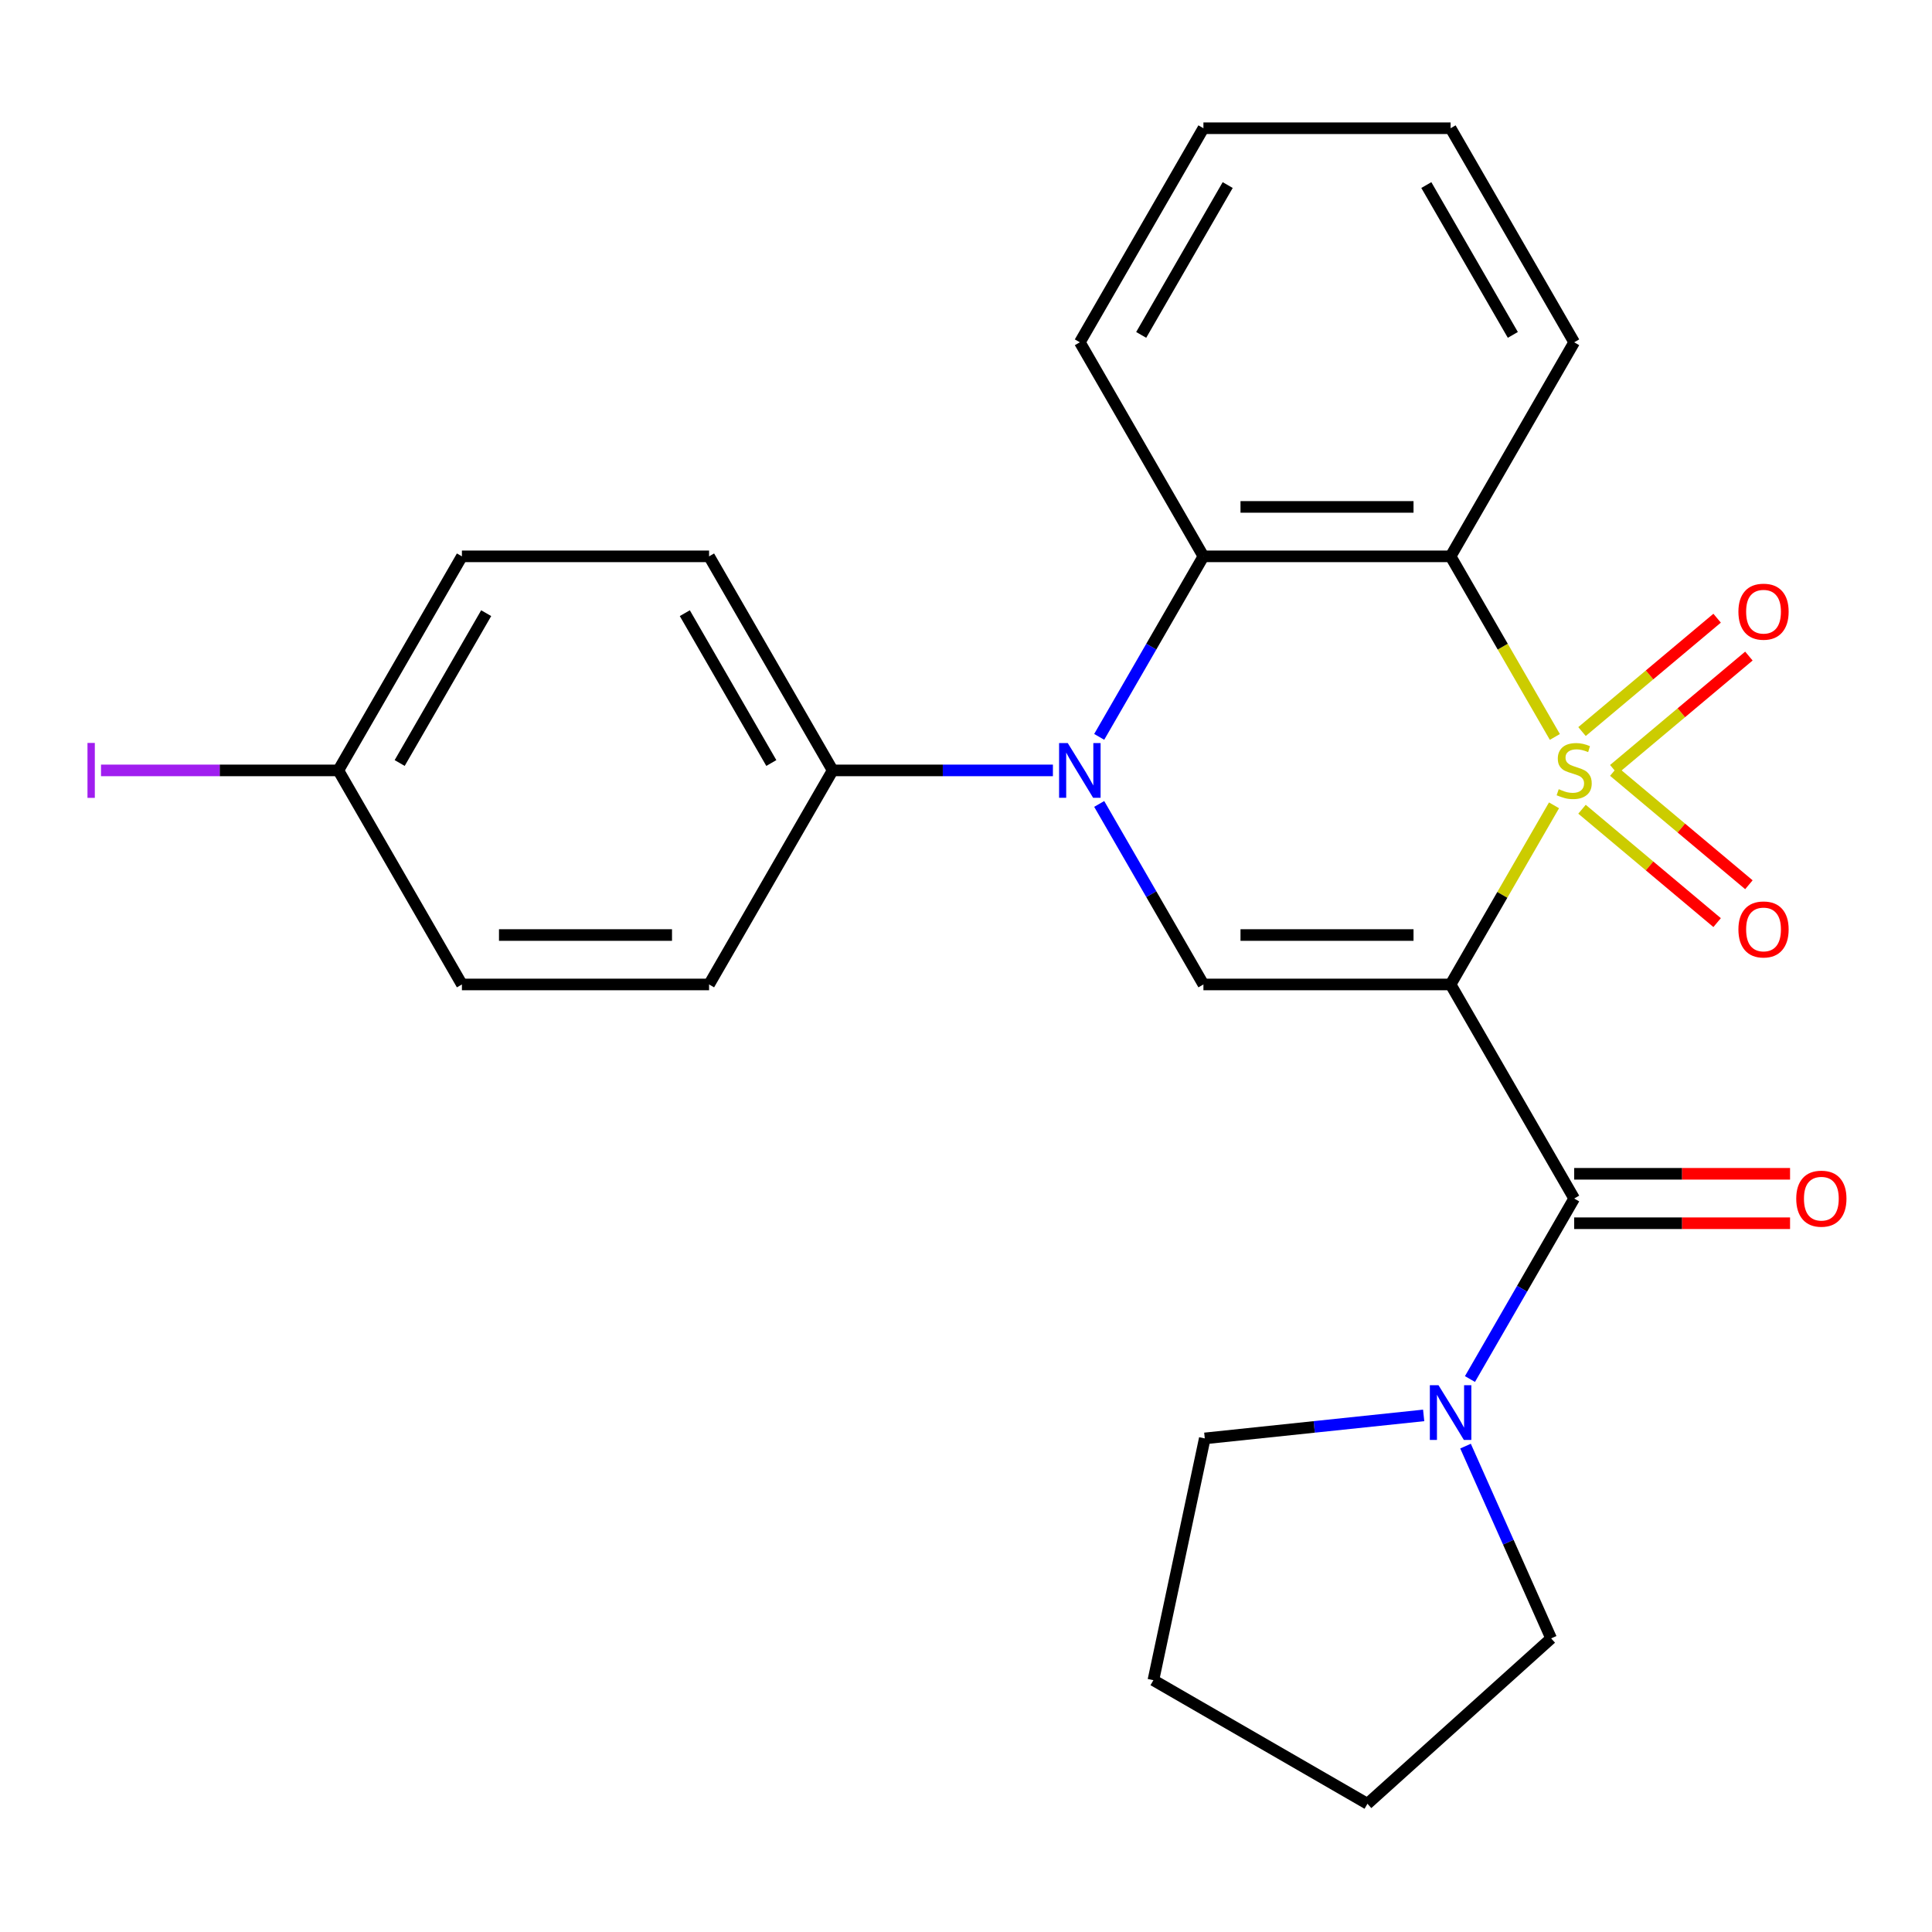 <?xml version='1.0' encoding='iso-8859-1'?>
<svg version='1.1' baseProfile='full'
              xmlns='http://www.w3.org/2000/svg'
                      xmlns:rdkit='http://www.rdkit.org/xml'
                      xmlns:xlink='http://www.w3.org/1999/xlink'
                  xml:space='preserve'
width='1000px' height='1000px' viewBox='0 0 1000 1000'>
<!-- END OF HEADER -->
<rect style='opacity:1.0;fill:#FFFFFF;stroke:none' width='1000' height='1000' x='0' y='0'> </rect>
<path class='bond-0' d='M 804.357,416.838 L 777.592,463.197' style='fill:none;fill-rule:evenodd;stroke:#CCCC00;stroke-width:6px;stroke-linecap:butt;stroke-linejoin:miter;stroke-opacity:1' />
<path class='bond-0' d='M 777.592,463.197 L 750.827,509.555' style='fill:none;fill-rule:evenodd;stroke:#000000;stroke-width:6px;stroke-linecap:butt;stroke-linejoin:miter;stroke-opacity:1' />
<path class='bond-1' d='M 804.796,381.441 L 777.811,334.703' style='fill:none;fill-rule:evenodd;stroke:#CCCC00;stroke-width:6px;stroke-linecap:butt;stroke-linejoin:miter;stroke-opacity:1' />
<path class='bond-1' d='M 777.811,334.703 L 750.827,287.964' style='fill:none;fill-rule:evenodd;stroke:#000000;stroke-width:6px;stroke-linecap:butt;stroke-linejoin:miter;stroke-opacity:1' />
<path class='bond-7' d='M 835.296,398.257 L 870.26,368.919' style='fill:none;fill-rule:evenodd;stroke:#CCCC00;stroke-width:6px;stroke-linecap:butt;stroke-linejoin:miter;stroke-opacity:1' />
<path class='bond-7' d='M 870.26,368.919 L 905.224,339.581' style='fill:none;fill-rule:evenodd;stroke:#FF0000;stroke-width:6px;stroke-linecap:butt;stroke-linejoin:miter;stroke-opacity:1' />
<path class='bond-7' d='M 818.849,378.657 L 853.813,349.318' style='fill:none;fill-rule:evenodd;stroke:#CCCC00;stroke-width:6px;stroke-linecap:butt;stroke-linejoin:miter;stroke-opacity:1' />
<path class='bond-7' d='M 853.813,349.318 L 888.777,319.98' style='fill:none;fill-rule:evenodd;stroke:#FF0000;stroke-width:6px;stroke-linecap:butt;stroke-linejoin:miter;stroke-opacity:1' />
<path class='bond-8' d='M 818.849,418.863 L 853.813,448.201' style='fill:none;fill-rule:evenodd;stroke:#CCCC00;stroke-width:6px;stroke-linecap:butt;stroke-linejoin:miter;stroke-opacity:1' />
<path class='bond-8' d='M 853.813,448.201 L 888.777,477.54' style='fill:none;fill-rule:evenodd;stroke:#FF0000;stroke-width:6px;stroke-linecap:butt;stroke-linejoin:miter;stroke-opacity:1' />
<path class='bond-8' d='M 835.296,399.262 L 870.26,428.601' style='fill:none;fill-rule:evenodd;stroke:#CCCC00;stroke-width:6px;stroke-linecap:butt;stroke-linejoin:miter;stroke-opacity:1' />
<path class='bond-8' d='M 870.26,428.601 L 905.224,457.939' style='fill:none;fill-rule:evenodd;stroke:#FF0000;stroke-width:6px;stroke-linecap:butt;stroke-linejoin:miter;stroke-opacity:1' />
<path class='bond-3' d='M 750.827,509.555 L 622.891,509.555' style='fill:none;fill-rule:evenodd;stroke:#000000;stroke-width:6px;stroke-linecap:butt;stroke-linejoin:miter;stroke-opacity:1' />
<path class='bond-3' d='M 731.636,483.968 L 642.081,483.968' style='fill:none;fill-rule:evenodd;stroke:#000000;stroke-width:6px;stroke-linecap:butt;stroke-linejoin:miter;stroke-opacity:1' />
<path class='bond-4' d='M 750.827,509.555 L 814.794,620.351' style='fill:none;fill-rule:evenodd;stroke:#000000;stroke-width:6px;stroke-linecap:butt;stroke-linejoin:miter;stroke-opacity:1' />
<path class='bond-5' d='M 750.827,287.964 L 622.891,287.964' style='fill:none;fill-rule:evenodd;stroke:#000000;stroke-width:6px;stroke-linecap:butt;stroke-linejoin:miter;stroke-opacity:1' />
<path class='bond-5' d='M 731.636,262.377 L 642.081,262.377' style='fill:none;fill-rule:evenodd;stroke:#000000;stroke-width:6px;stroke-linecap:butt;stroke-linejoin:miter;stroke-opacity:1' />
<path class='bond-13' d='M 750.827,287.964 L 814.794,177.169' style='fill:none;fill-rule:evenodd;stroke:#000000;stroke-width:6px;stroke-linecap:butt;stroke-linejoin:miter;stroke-opacity:1' />
<path class='bond-2' d='M 568.945,381.401 L 595.918,334.683' style='fill:none;fill-rule:evenodd;stroke:#0000FF;stroke-width:6px;stroke-linecap:butt;stroke-linejoin:miter;stroke-opacity:1' />
<path class='bond-2' d='M 595.918,334.683 L 622.891,287.964' style='fill:none;fill-rule:evenodd;stroke:#000000;stroke-width:6px;stroke-linecap:butt;stroke-linejoin:miter;stroke-opacity:1' />
<path class='bond-9' d='M 544.985,398.76 L 487.986,398.76' style='fill:none;fill-rule:evenodd;stroke:#0000FF;stroke-width:6px;stroke-linecap:butt;stroke-linejoin:miter;stroke-opacity:1' />
<path class='bond-9' d='M 487.986,398.76 L 430.988,398.76' style='fill:none;fill-rule:evenodd;stroke:#000000;stroke-width:6px;stroke-linecap:butt;stroke-linejoin:miter;stroke-opacity:1' />
<path class='bond-25' d='M 568.945,416.118 L 595.918,462.837' style='fill:none;fill-rule:evenodd;stroke:#0000FF;stroke-width:6px;stroke-linecap:butt;stroke-linejoin:miter;stroke-opacity:1' />
<path class='bond-25' d='M 595.918,462.837 L 622.891,509.555' style='fill:none;fill-rule:evenodd;stroke:#000000;stroke-width:6px;stroke-linecap:butt;stroke-linejoin:miter;stroke-opacity:1' />
<path class='bond-6' d='M 814.794,620.351 L 787.821,667.069' style='fill:none;fill-rule:evenodd;stroke:#000000;stroke-width:6px;stroke-linecap:butt;stroke-linejoin:miter;stroke-opacity:1' />
<path class='bond-6' d='M 787.821,667.069 L 760.848,713.788' style='fill:none;fill-rule:evenodd;stroke:#0000FF;stroke-width:6px;stroke-linecap:butt;stroke-linejoin:miter;stroke-opacity:1' />
<path class='bond-10' d='M 814.794,633.144 L 870.663,633.144' style='fill:none;fill-rule:evenodd;stroke:#000000;stroke-width:6px;stroke-linecap:butt;stroke-linejoin:miter;stroke-opacity:1' />
<path class='bond-10' d='M 870.663,633.144 L 926.531,633.144' style='fill:none;fill-rule:evenodd;stroke:#FF0000;stroke-width:6px;stroke-linecap:butt;stroke-linejoin:miter;stroke-opacity:1' />
<path class='bond-10' d='M 814.794,607.557 L 870.663,607.557' style='fill:none;fill-rule:evenodd;stroke:#000000;stroke-width:6px;stroke-linecap:butt;stroke-linejoin:miter;stroke-opacity:1' />
<path class='bond-10' d='M 870.663,607.557 L 926.531,607.557' style='fill:none;fill-rule:evenodd;stroke:#FF0000;stroke-width:6px;stroke-linecap:butt;stroke-linejoin:miter;stroke-opacity:1' />
<path class='bond-18' d='M 622.891,287.964 L 558.923,177.169' style='fill:none;fill-rule:evenodd;stroke:#000000;stroke-width:6px;stroke-linecap:butt;stroke-linejoin:miter;stroke-opacity:1' />
<path class='bond-19' d='M 758.555,748.504 L 780.709,798.263' style='fill:none;fill-rule:evenodd;stroke:#0000FF;stroke-width:6px;stroke-linecap:butt;stroke-linejoin:miter;stroke-opacity:1' />
<path class='bond-19' d='M 780.709,798.263 L 802.863,848.021' style='fill:none;fill-rule:evenodd;stroke:#000000;stroke-width:6px;stroke-linecap:butt;stroke-linejoin:miter;stroke-opacity:1' />
<path class='bond-20' d='M 736.888,732.611 L 680.24,738.565' style='fill:none;fill-rule:evenodd;stroke:#0000FF;stroke-width:6px;stroke-linecap:butt;stroke-linejoin:miter;stroke-opacity:1' />
<path class='bond-20' d='M 680.24,738.565 L 623.592,744.519' style='fill:none;fill-rule:evenodd;stroke:#000000;stroke-width:6px;stroke-linecap:butt;stroke-linejoin:miter;stroke-opacity:1' />
<path class='bond-11' d='M 430.988,398.76 L 367.02,287.964' style='fill:none;fill-rule:evenodd;stroke:#000000;stroke-width:6px;stroke-linecap:butt;stroke-linejoin:miter;stroke-opacity:1' />
<path class='bond-11' d='M 399.234,394.934 L 354.456,317.377' style='fill:none;fill-rule:evenodd;stroke:#000000;stroke-width:6px;stroke-linecap:butt;stroke-linejoin:miter;stroke-opacity:1' />
<path class='bond-12' d='M 430.988,398.76 L 367.02,509.555' style='fill:none;fill-rule:evenodd;stroke:#000000;stroke-width:6px;stroke-linecap:butt;stroke-linejoin:miter;stroke-opacity:1' />
<path class='bond-16' d='M 367.02,287.964 L 239.085,287.964' style='fill:none;fill-rule:evenodd;stroke:#000000;stroke-width:6px;stroke-linecap:butt;stroke-linejoin:miter;stroke-opacity:1' />
<path class='bond-15' d='M 367.02,509.555 L 239.085,509.555' style='fill:none;fill-rule:evenodd;stroke:#000000;stroke-width:6px;stroke-linecap:butt;stroke-linejoin:miter;stroke-opacity:1' />
<path class='bond-15' d='M 347.83,483.968 L 258.275,483.968' style='fill:none;fill-rule:evenodd;stroke:#000000;stroke-width:6px;stroke-linecap:butt;stroke-linejoin:miter;stroke-opacity:1' />
<path class='bond-21' d='M 814.794,177.169 L 750.827,66.374' style='fill:none;fill-rule:evenodd;stroke:#000000;stroke-width:6px;stroke-linecap:butt;stroke-linejoin:miter;stroke-opacity:1' />
<path class='bond-21' d='M 783.04,173.343 L 738.263,95.787' style='fill:none;fill-rule:evenodd;stroke:#000000;stroke-width:6px;stroke-linecap:butt;stroke-linejoin:miter;stroke-opacity:1' />
<path class='bond-14' d='M 175.117,398.76 L 239.085,509.555' style='fill:none;fill-rule:evenodd;stroke:#000000;stroke-width:6px;stroke-linecap:butt;stroke-linejoin:miter;stroke-opacity:1' />
<path class='bond-17' d='M 175.117,398.76 L 113.698,398.76' style='fill:none;fill-rule:evenodd;stroke:#000000;stroke-width:6px;stroke-linecap:butt;stroke-linejoin:miter;stroke-opacity:1' />
<path class='bond-17' d='M 113.698,398.76 L 52.28,398.76' style='fill:none;fill-rule:evenodd;stroke:#A01EEF;stroke-width:6px;stroke-linecap:butt;stroke-linejoin:miter;stroke-opacity:1' />
<path class='bond-28' d='M 175.117,398.76 L 239.085,287.964' style='fill:none;fill-rule:evenodd;stroke:#000000;stroke-width:6px;stroke-linecap:butt;stroke-linejoin:miter;stroke-opacity:1' />
<path class='bond-28' d='M 206.871,394.934 L 251.649,317.377' style='fill:none;fill-rule:evenodd;stroke:#000000;stroke-width:6px;stroke-linecap:butt;stroke-linejoin:miter;stroke-opacity:1' />
<path class='bond-26' d='M 558.923,177.169 L 622.891,66.374' style='fill:none;fill-rule:evenodd;stroke:#000000;stroke-width:6px;stroke-linecap:butt;stroke-linejoin:miter;stroke-opacity:1' />
<path class='bond-26' d='M 590.678,173.343 L 635.455,95.787' style='fill:none;fill-rule:evenodd;stroke:#000000;stroke-width:6px;stroke-linecap:butt;stroke-linejoin:miter;stroke-opacity:1' />
<path class='bond-24' d='M 802.863,848.021 L 707.788,933.626' style='fill:none;fill-rule:evenodd;stroke:#000000;stroke-width:6px;stroke-linecap:butt;stroke-linejoin:miter;stroke-opacity:1' />
<path class='bond-23' d='M 623.592,744.519 L 596.993,869.659' style='fill:none;fill-rule:evenodd;stroke:#000000;stroke-width:6px;stroke-linecap:butt;stroke-linejoin:miter;stroke-opacity:1' />
<path class='bond-22' d='M 750.827,66.374 L 622.891,66.374' style='fill:none;fill-rule:evenodd;stroke:#000000;stroke-width:6px;stroke-linecap:butt;stroke-linejoin:miter;stroke-opacity:1' />
<path class='bond-27' d='M 596.993,869.659 L 707.788,933.626' style='fill:none;fill-rule:evenodd;stroke:#000000;stroke-width:6px;stroke-linecap:butt;stroke-linejoin:miter;stroke-opacity:1' />
<path  class='atom-0' d='M 806.794 408.48
Q 807.114 408.6, 808.434 409.16
Q 809.754 409.72, 811.194 410.08
Q 812.674 410.4, 814.114 410.4
Q 816.794 410.4, 818.354 409.12
Q 819.914 407.8, 819.914 405.52
Q 819.914 403.96, 819.114 403
Q 818.354 402.04, 817.154 401.52
Q 815.954 401, 813.954 400.4
Q 811.434 399.64, 809.914 398.92
Q 808.434 398.2, 807.354 396.68
Q 806.314 395.16, 806.314 392.6
Q 806.314 389.04, 808.714 386.84
Q 811.154 384.64, 815.954 384.64
Q 819.234 384.64, 822.954 386.2
L 822.034 389.28
Q 818.634 387.88, 816.074 387.88
Q 813.314 387.88, 811.794 389.04
Q 810.274 390.16, 810.314 392.12
Q 810.314 393.64, 811.074 394.56
Q 811.874 395.48, 812.994 396
Q 814.154 396.52, 816.074 397.12
Q 818.634 397.92, 820.154 398.72
Q 821.674 399.52, 822.754 401.16
Q 823.874 402.76, 823.874 405.52
Q 823.874 409.44, 821.234 411.56
Q 818.634 413.64, 814.274 413.64
Q 811.754 413.64, 809.834 413.08
Q 807.954 412.56, 805.714 411.64
L 806.794 408.48
' fill='#CCCC00'/>
<path  class='atom-3' d='M 552.663 384.6
L 561.943 399.6
Q 562.863 401.08, 564.343 403.76
Q 565.823 406.44, 565.903 406.6
L 565.903 384.6
L 569.663 384.6
L 569.663 412.92
L 565.783 412.92
L 555.823 396.52
Q 554.663 394.6, 553.423 392.4
Q 552.223 390.2, 551.863 389.52
L 551.863 412.92
L 548.183 412.92
L 548.183 384.6
L 552.663 384.6
' fill='#0000FF'/>
<path  class='atom-7' d='M 744.567 716.986
L 753.847 731.986
Q 754.767 733.466, 756.247 736.146
Q 757.727 738.826, 757.807 738.986
L 757.807 716.986
L 761.567 716.986
L 761.567 745.306
L 757.687 745.306
L 747.727 728.906
Q 746.567 726.986, 745.327 724.786
Q 744.127 722.586, 743.767 721.906
L 743.767 745.306
L 740.087 745.306
L 740.087 716.986
L 744.567 716.986
' fill='#0000FF'/>
<path  class='atom-8' d='M 899.799 316.604
Q 899.799 309.804, 903.159 306.004
Q 906.519 302.204, 912.799 302.204
Q 919.079 302.204, 922.439 306.004
Q 925.799 309.804, 925.799 316.604
Q 925.799 323.484, 922.399 327.404
Q 918.999 331.284, 912.799 331.284
Q 906.559 331.284, 903.159 327.404
Q 899.799 323.524, 899.799 316.604
M 912.799 328.084
Q 917.119 328.084, 919.439 325.204
Q 921.799 322.284, 921.799 316.604
Q 921.799 311.044, 919.439 308.244
Q 917.119 305.404, 912.799 305.404
Q 908.479 305.404, 906.119 308.204
Q 903.799 311.004, 903.799 316.604
Q 903.799 322.324, 906.119 325.204
Q 908.479 328.084, 912.799 328.084
' fill='#FF0000'/>
<path  class='atom-9' d='M 899.799 481.075
Q 899.799 474.275, 903.159 470.475
Q 906.519 466.675, 912.799 466.675
Q 919.079 466.675, 922.439 470.475
Q 925.799 474.275, 925.799 481.075
Q 925.799 487.955, 922.399 491.875
Q 918.999 495.755, 912.799 495.755
Q 906.559 495.755, 903.159 491.875
Q 899.799 487.995, 899.799 481.075
M 912.799 492.555
Q 917.119 492.555, 919.439 489.675
Q 921.799 486.755, 921.799 481.075
Q 921.799 475.515, 919.439 472.715
Q 917.119 469.875, 912.799 469.875
Q 908.479 469.875, 906.119 472.675
Q 903.799 475.475, 903.799 481.075
Q 903.799 486.795, 906.119 489.675
Q 908.479 492.555, 912.799 492.555
' fill='#FF0000'/>
<path  class='atom-11' d='M 929.73 620.431
Q 929.73 613.631, 933.09 609.831
Q 936.45 606.031, 942.73 606.031
Q 949.01 606.031, 952.37 609.831
Q 955.73 613.631, 955.73 620.431
Q 955.73 627.311, 952.33 631.231
Q 948.93 635.111, 942.73 635.111
Q 936.49 635.111, 933.09 631.231
Q 929.73 627.351, 929.73 620.431
M 942.73 631.911
Q 947.05 631.911, 949.37 629.031
Q 951.73 626.111, 951.73 620.431
Q 951.73 614.871, 949.37 612.071
Q 947.05 609.231, 942.73 609.231
Q 938.41 609.231, 936.05 612.031
Q 933.73 614.831, 933.73 620.431
Q 933.73 626.151, 936.05 629.031
Q 938.41 631.911, 942.73 631.911
' fill='#FF0000'/>
<path  class='atom-18' d='M 45.281 384.54
L 49.081 384.54
L 49.081 412.98
L 45.281 412.98
L 45.281 384.54
' fill='#A01EEF'/>
</svg>

